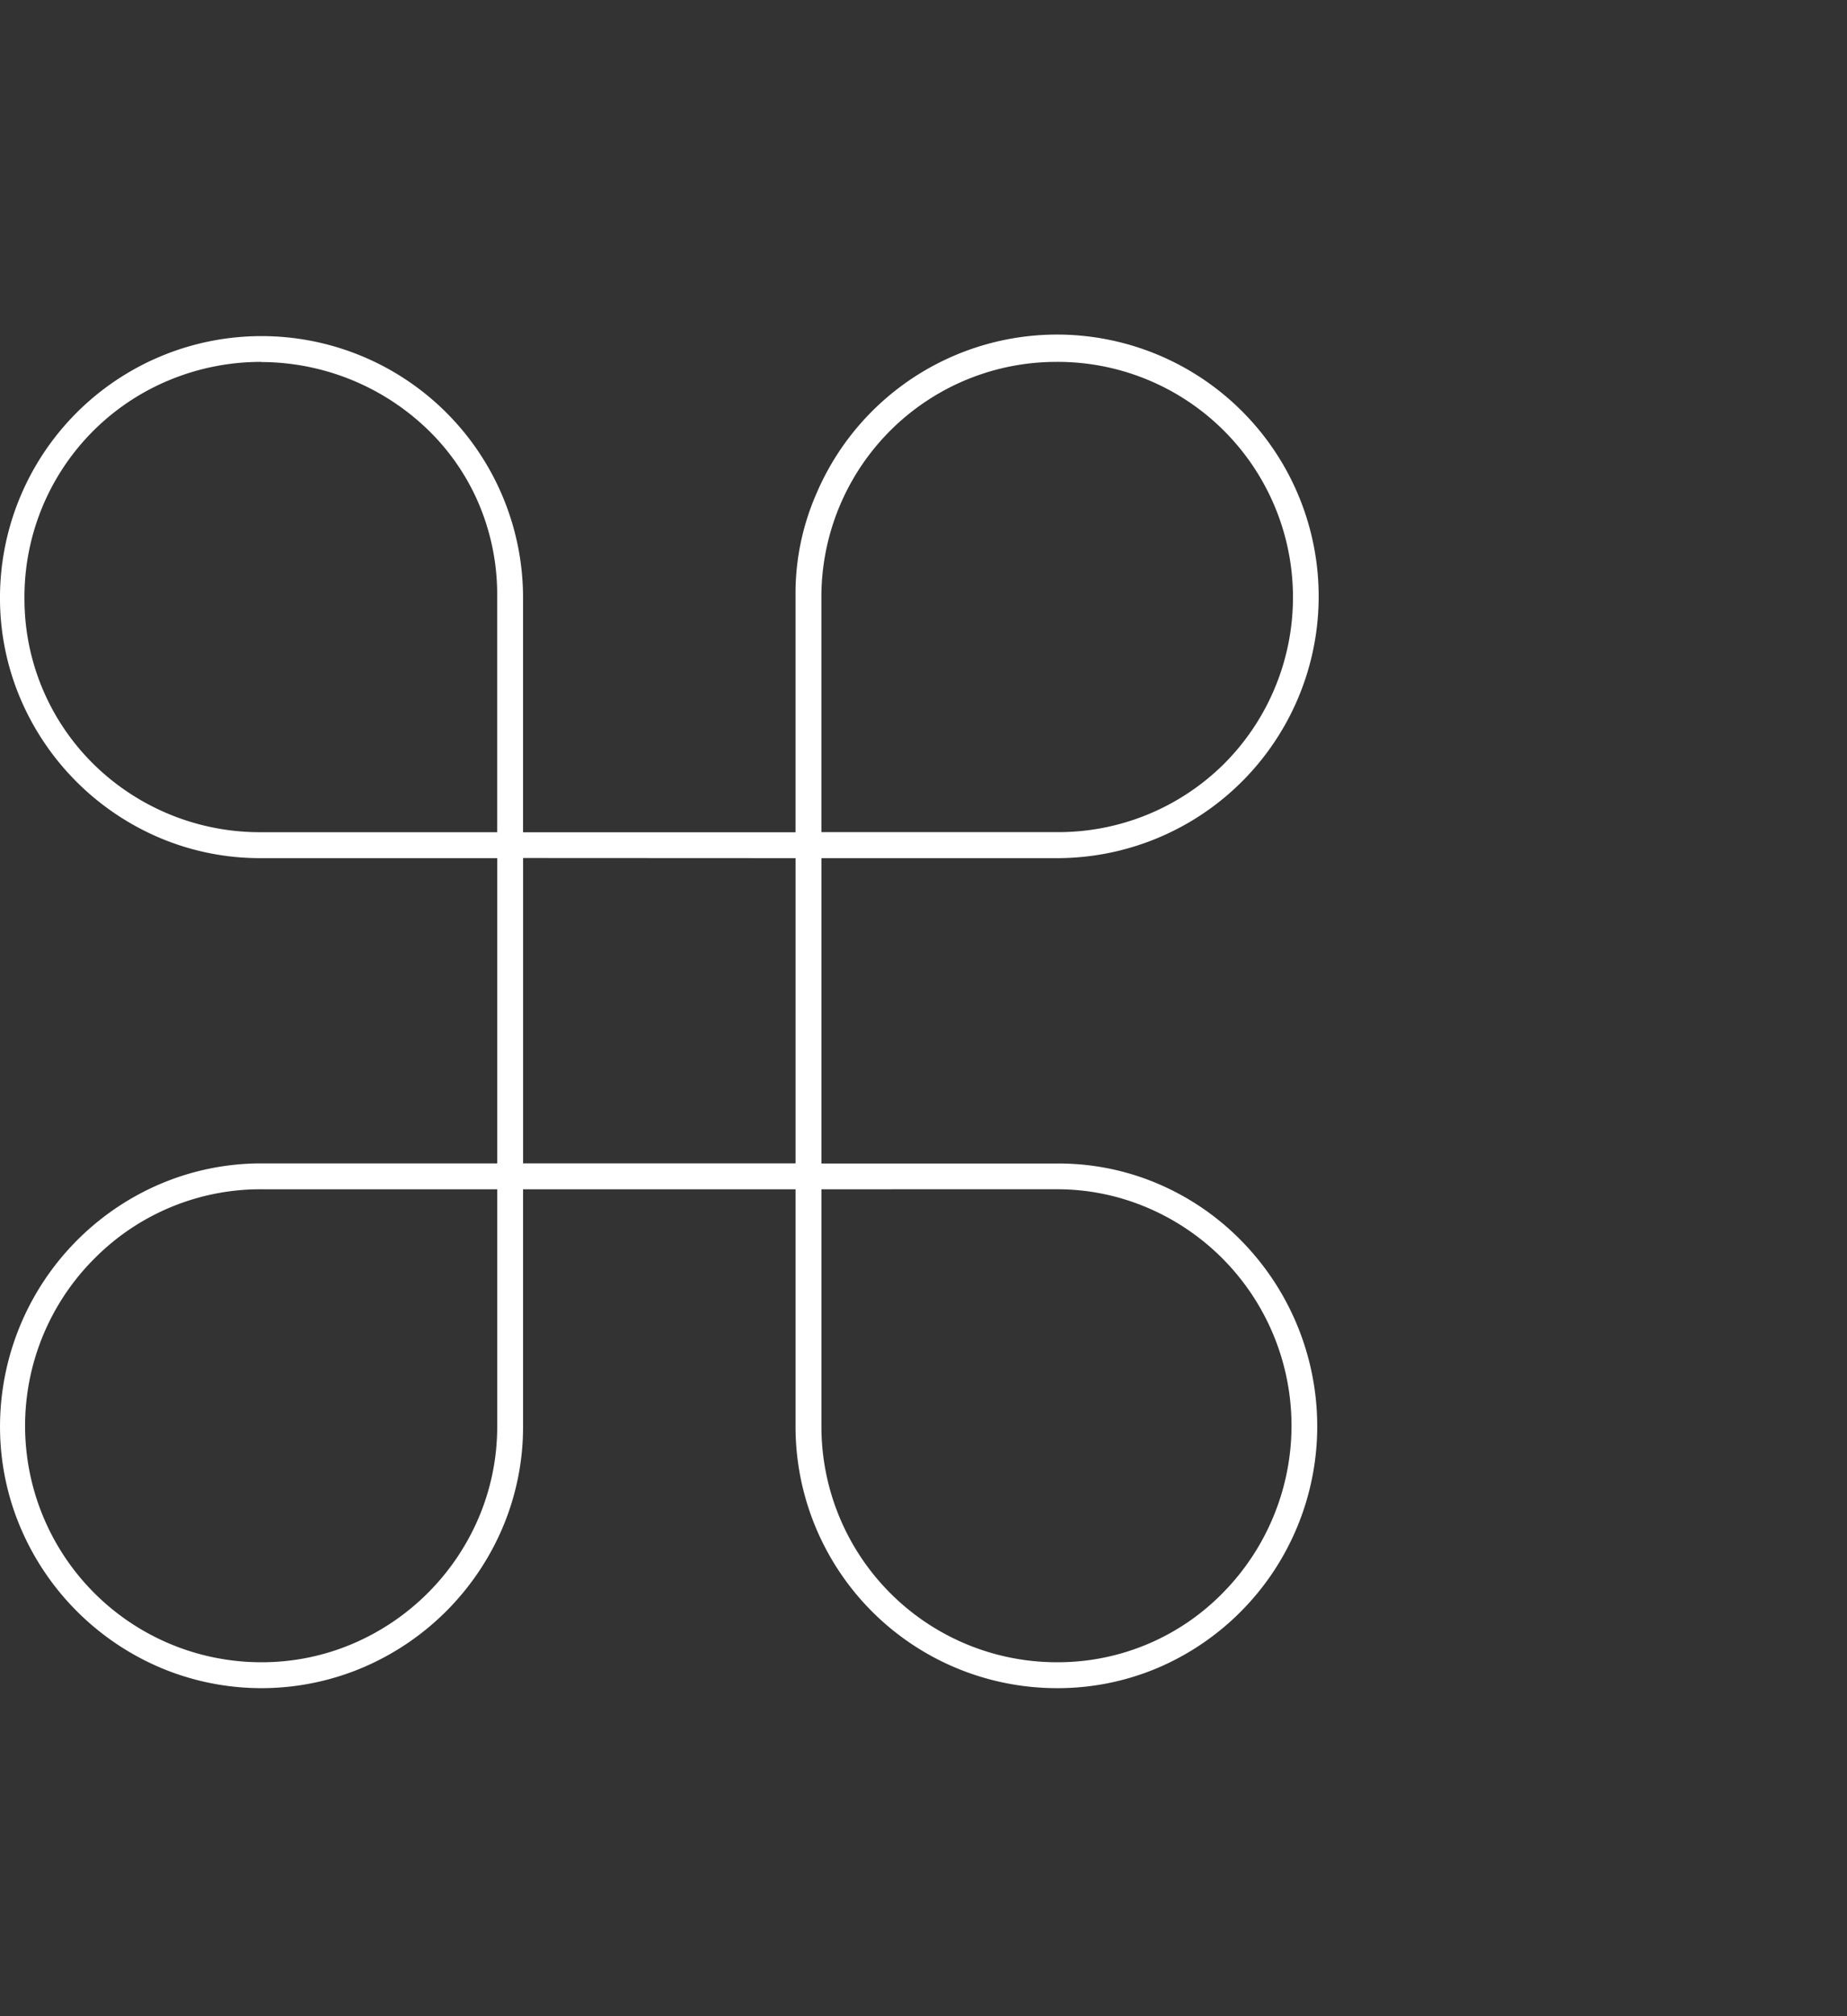 <svg xmlns="http://www.w3.org/2000/svg" xmlns:xlink="http://www.w3.org/1999/xlink" width="110" height="120" viewBox="0 0 110 120">
  <rect x="0" y="0" width="110" height="120" fill="#333333" stroke="none"/>
  <defs>
    <clipPath id="clip-icon_2">
      <rect width="110" height="120"/>
    </clipPath>
  </defs>
  <g id="icon_2" clip-path="url(#clip-icon_2)">
    <path id="Path_178" data-name="Path 178" d="M3589.771,9723.3a15.564,15.564,0,0,1-15.576-15.575v-14.117h-16.227v14.117a15.357,15.357,0,0,1-1.236,6.062,15.741,15.741,0,0,1-8.312,8.289,15.468,15.468,0,0,1-12.089-.011,15.743,15.743,0,0,1-8.29-8.312,15.353,15.353,0,0,1-1.224-6.027,15.712,15.712,0,0,1,9.514-14.422,15.355,15.355,0,0,1,6.062-1.236h14.035V9673.9H3542.31a15.311,15.311,0,0,1-6.015-1.222,15.658,15.658,0,0,1-8.257-8.257,15.294,15.294,0,0,1-1.223-6.016,15.576,15.576,0,0,1,31.152,0v13.954h16.227V9658a14.811,14.811,0,0,1,1.259-5.828,15.581,15.581,0,1,1,14.317,21.728h-14.034v18.175h14.116a15.075,15.075,0,0,1,6,1.236,15.4,15.4,0,0,1,4.9,3.367,15.753,15.753,0,0,1,4.513,11.055,15.63,15.63,0,0,1-9.447,14.34A15.278,15.278,0,0,1,3589.771,9723.3Zm-14.034-29.692v14.117a14.022,14.022,0,0,0,14.034,14.034,13.753,13.753,0,0,0,9.959-4.218,14.16,14.16,0,0,0,2.934-4.475,14.1,14.1,0,0,0-7.562-18.382,13.7,13.7,0,0,0-5.33-1.077Zm-33.344,0a13.918,13.918,0,0,0-9.938,4.108,14.07,14.07,0,0,0,9.938,24.043,13.821,13.821,0,0,0,5.445-1.109,14.216,14.216,0,0,0,7.481-7.479,13.84,13.84,0,0,0,1.109-5.445v-14.117Zm15.576-19.716v18.175h16.227V9673.9Zm31.8-29.528a13.987,13.987,0,0,0-14.034,14.034v13.954h14.034a14.008,14.008,0,0,0,9.939-4.058,14.014,14.014,0,0,0-9.939-23.931Zm-47.379,0a14.237,14.237,0,0,0-5.492,1.086,13.96,13.96,0,0,0-8.625,12.948,13.8,13.8,0,0,0,4.107,9.9,14.132,14.132,0,0,0,10.01,4.058h14.035V9658a13.8,13.8,0,0,0-1.269-5.586,13.509,13.509,0,0,0-3.163-4.3,14.328,14.328,0,0,0-9.6-3.741Z" transform="translate(-3526.816 -9622.825)" fill="#fff"/>
  </g>
</svg>
